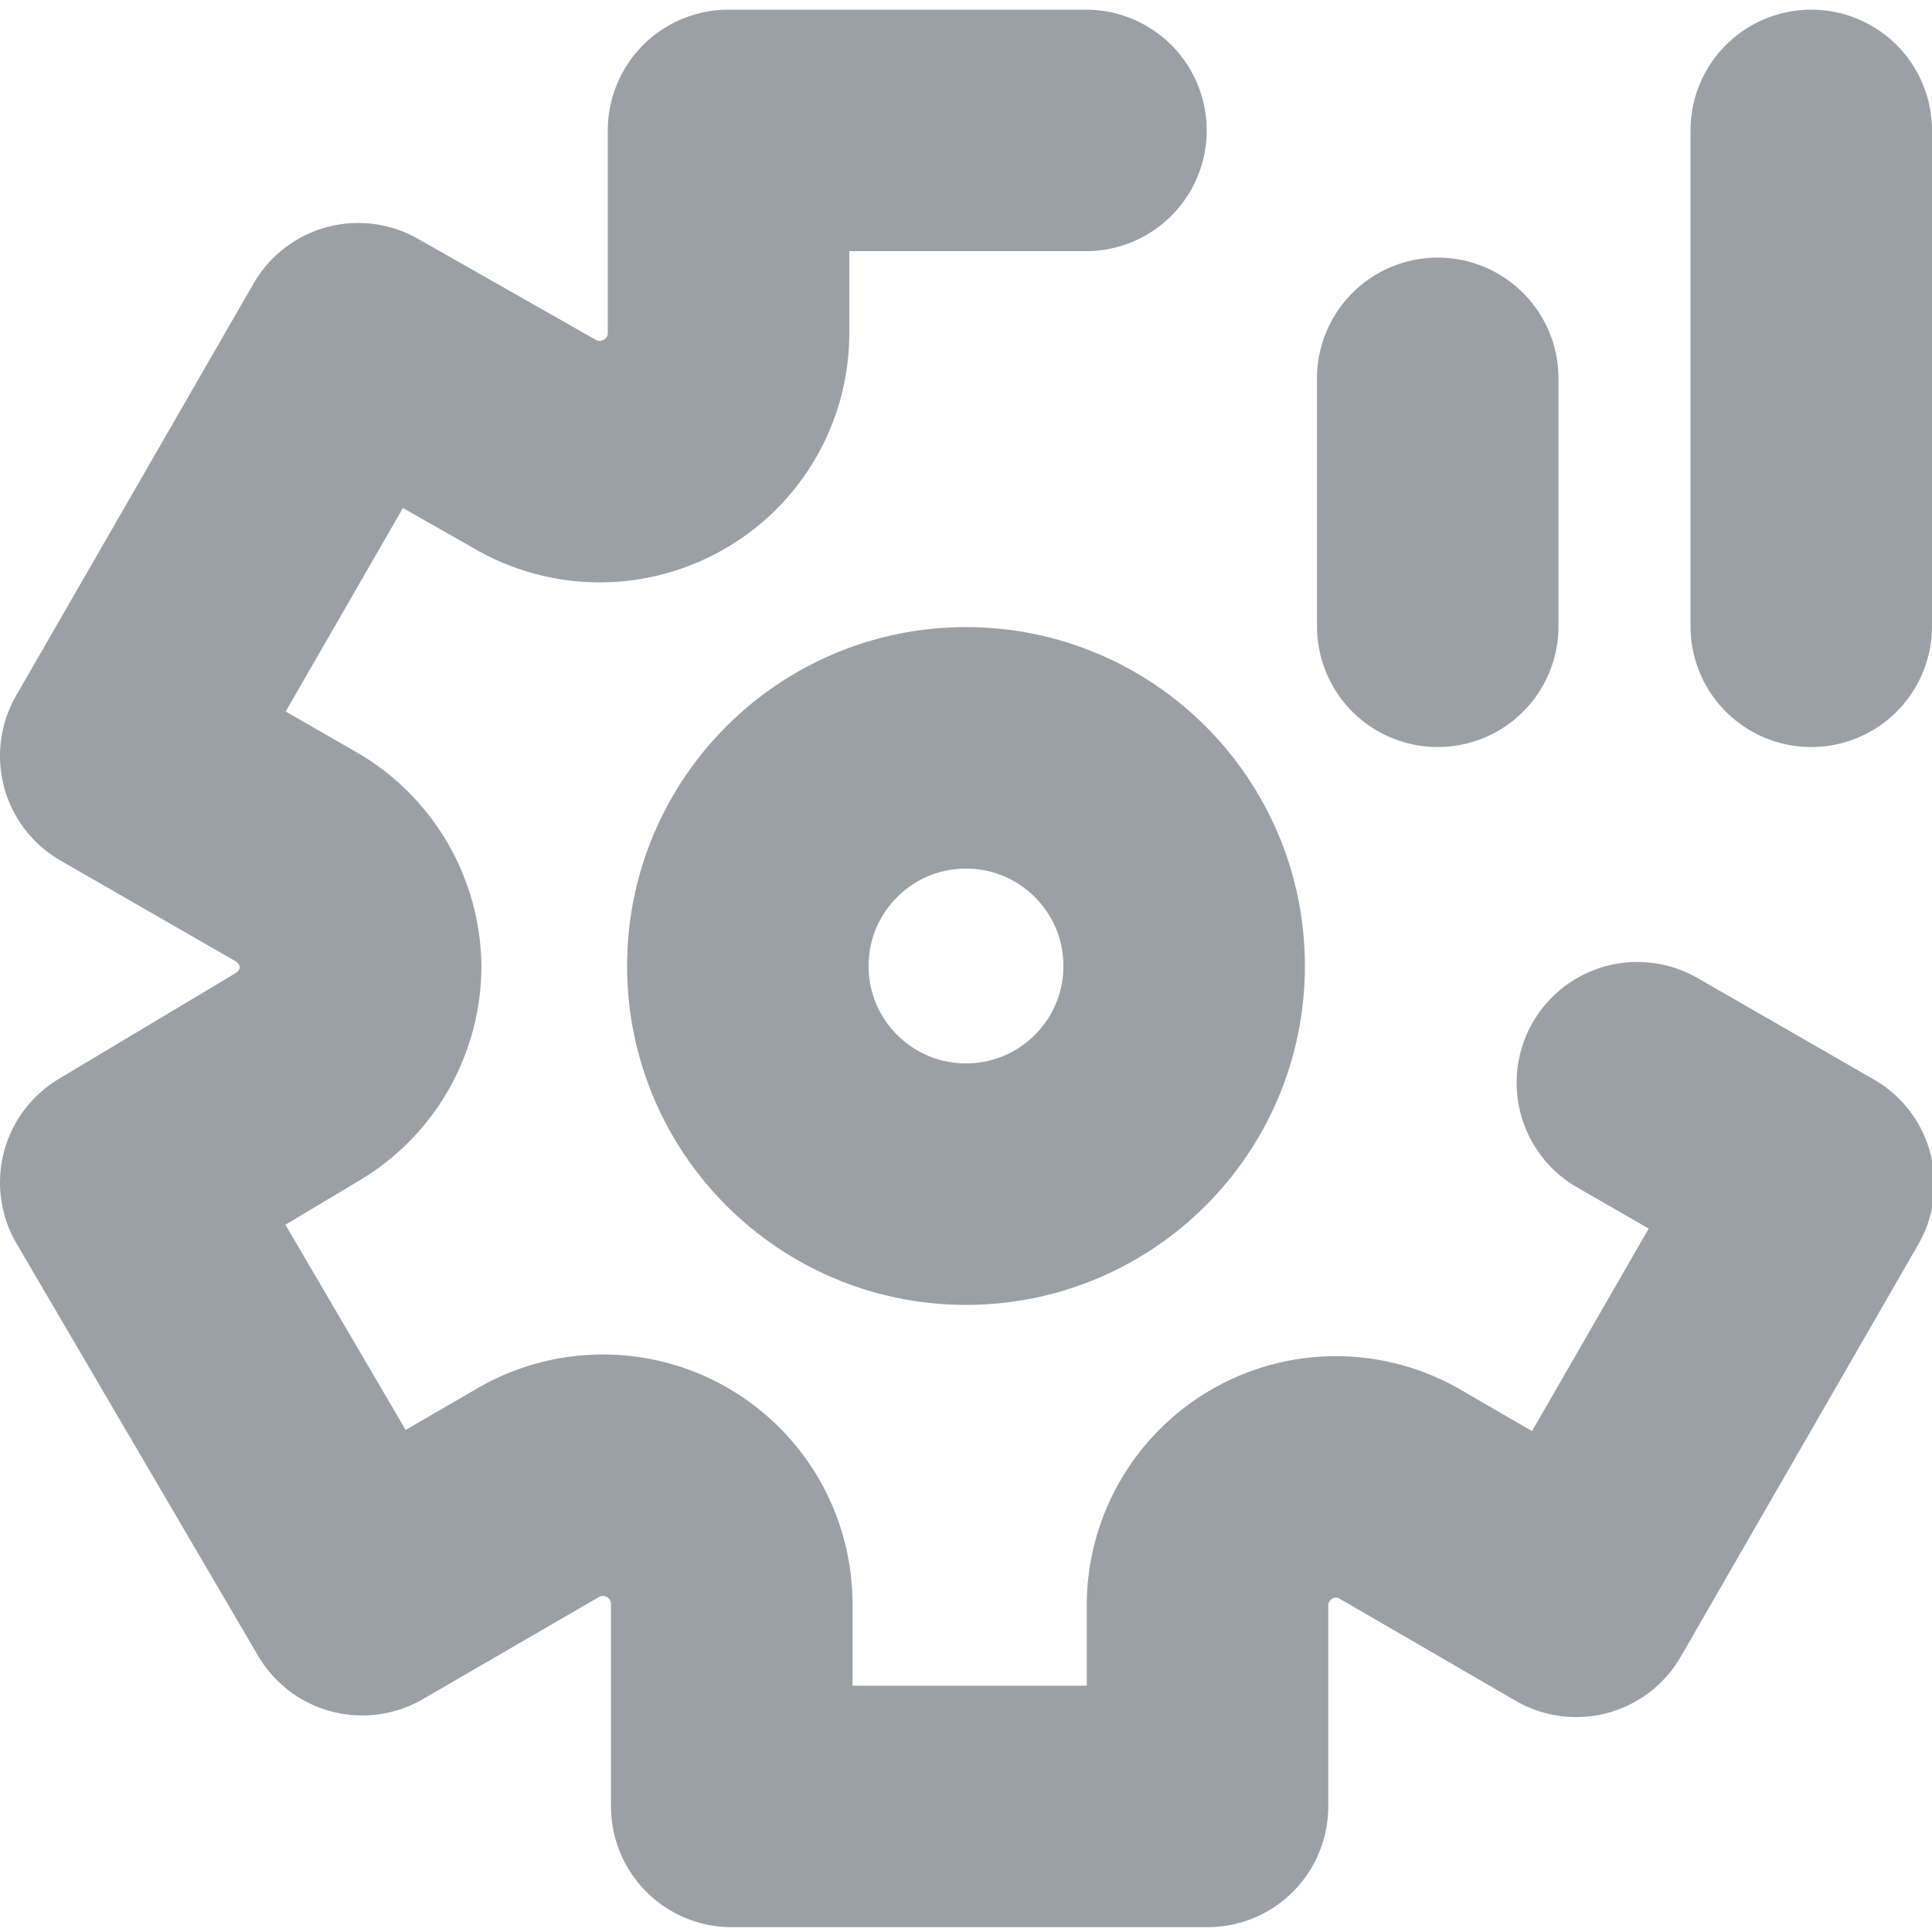 <svg xmlns="http://www.w3.org/2000/svg" viewBox="0 0 24 24"><defs><style>.cls-2{fill:none;stroke:#9aa0a6;stroke-linecap:round;stroke-linejoin:round;stroke-width:3px}</style></defs><g id="Layer_2" data-name="Layer 2"><g id="Layer_2-2" data-name="Layer 2"><path fill="none" d="M0 0h24v24H0z"/><path d="M13.49 1.62H9.05v2.53a1.59 1.59 0 0 1-.8 1.37 1.6 1.6 0 0 1-1.6 0l-2.2-1.25L1.5 9.39l2.19 1.26A1.6 1.6 0 0 1 4.48 12a1.6 1.6 0 0 1-.79 1.38L1.5 14.69l3 5.12 2.19-1.27a1.6 1.6 0 0 1 1.6 0 1.6 1.6 0 0 1 .8 1.37v2.53H15v-2.51a1.6 1.6 0 0 1 .8-1.37 1.59 1.59 0 0 1 1.59 0l2.19 1.27 2.95-5.12-2.19-1.26" class="cls-2"/><circle cx="12" cy="12" r="2.71" class="cls-2"/><path d="M22.5 1.62v6.16M17.86 4.7v3.08" class="cls-2"/></g></g></svg>